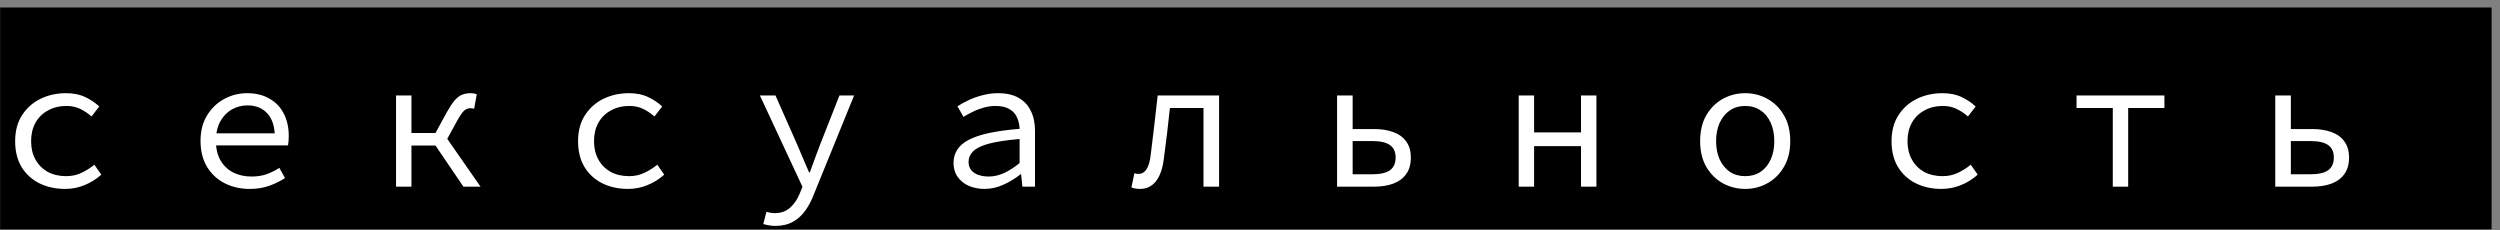 <?xml version="1.0" encoding="UTF-8"?> <svg xmlns="http://www.w3.org/2000/svg" width="293" height="27" viewBox="0 0 293 27" fill="none"><rect x="0" y="0" width="293" height="27" fill="#808080" stroke="none"/><rect width="292" height="26" transform="translate(0.015 0.877)" fill="black"></rect><path d="M7.627 22.141C6.512 22.141 5.507 21.921 4.613 21.481C3.733 21.041 3.036 20.403 2.523 19.567C2.024 18.731 1.775 17.726 1.775 16.553C1.775 15.35 2.046 14.331 2.589 13.495C3.131 12.659 3.85 12.021 4.745 11.581C5.654 11.141 6.651 10.921 7.737 10.921C8.617 10.921 9.372 11.075 10.003 11.383C10.648 11.691 11.191 12.058 11.631 12.483L10.729 13.649C10.289 13.268 9.834 12.967 9.365 12.747C8.895 12.527 8.375 12.417 7.803 12.417C6.981 12.417 6.255 12.593 5.625 12.945C4.994 13.282 4.503 13.766 4.151 14.397C3.813 15.013 3.645 15.732 3.645 16.553C3.645 17.36 3.813 18.071 4.151 18.687C4.488 19.303 4.965 19.787 5.581 20.139C6.211 20.476 6.937 20.645 7.759 20.645C8.419 20.645 9.02 20.513 9.563 20.249C10.12 19.985 10.619 19.67 11.059 19.303L11.873 20.469C11.286 20.997 10.626 21.408 9.893 21.701C9.174 21.994 8.419 22.141 7.627 22.141ZM29.266 22.141C28.195 22.141 27.22 21.921 26.34 21.481C25.475 21.041 24.785 20.403 24.272 19.567C23.759 18.716 23.502 17.697 23.502 16.509C23.502 15.35 23.759 14.353 24.272 13.517C24.785 12.681 25.453 12.043 26.274 11.603C27.11 11.148 28.005 10.921 28.958 10.921C29.985 10.921 30.857 11.134 31.576 11.559C32.309 11.97 32.867 12.549 33.248 13.297C33.644 14.045 33.842 14.925 33.842 15.937C33.842 16.142 33.835 16.34 33.82 16.531C33.805 16.722 33.783 16.89 33.754 17.037H24.712V15.629H32.676L32.214 16.135C32.214 14.874 31.921 13.928 31.334 13.297C30.762 12.666 29.985 12.351 29.002 12.351C28.342 12.351 27.726 12.512 27.154 12.835C26.597 13.158 26.149 13.627 25.812 14.243C25.475 14.859 25.306 15.614 25.306 16.509C25.306 17.433 25.489 18.203 25.856 18.819C26.223 19.435 26.721 19.904 27.352 20.227C27.983 20.535 28.694 20.689 29.486 20.689C30.131 20.689 30.711 20.601 31.224 20.425C31.752 20.234 32.258 19.985 32.742 19.677L33.402 20.865C32.874 21.217 32.265 21.518 31.576 21.767C30.901 22.016 30.131 22.141 29.266 22.141ZM46.417 21.877V11.185H48.221V15.585H51.94L56.318 21.877H54.316L51.038 17.059H48.221V21.877H46.417ZM52.203 16.663L50.62 16.355L52.336 13.209C52.673 12.608 52.974 12.146 53.237 11.823C53.516 11.486 53.809 11.251 54.117 11.119C54.425 10.987 54.778 10.921 55.173 10.921C55.438 10.921 55.672 10.965 55.877 11.053L55.569 12.747C55.496 12.718 55.423 12.703 55.349 12.703C55.291 12.688 55.218 12.681 55.13 12.681C54.851 12.681 54.609 12.776 54.404 12.967C54.198 13.143 53.927 13.532 53.59 14.133L52.203 16.663ZM73.601 22.141C72.486 22.141 71.481 21.921 70.587 21.481C69.707 21.041 69.01 20.403 68.497 19.567C67.998 18.731 67.749 17.726 67.749 16.553C67.749 15.35 68.02 14.331 68.563 13.495C69.106 12.659 69.824 12.021 70.719 11.581C71.628 11.141 72.626 10.921 73.711 10.921C74.591 10.921 75.346 11.075 75.977 11.383C76.622 11.691 77.165 12.058 77.605 12.483L76.703 13.649C76.263 13.268 75.808 12.967 75.339 12.747C74.87 12.527 74.349 12.417 73.777 12.417C72.956 12.417 72.23 12.593 71.599 12.945C70.968 13.282 70.477 13.766 70.125 14.397C69.787 15.013 69.619 15.732 69.619 16.553C69.619 17.36 69.787 18.071 70.125 18.687C70.462 19.303 70.939 19.787 71.555 20.139C72.186 20.476 72.912 20.645 73.733 20.645C74.393 20.645 74.994 20.513 75.537 20.249C76.094 19.985 76.593 19.67 77.033 19.303L77.847 20.469C77.26 20.997 76.6 21.408 75.867 21.701C75.148 21.994 74.393 22.141 73.601 22.141ZM90.862 26.475C90.628 26.475 90.378 26.453 90.114 26.409C89.865 26.365 89.645 26.314 89.454 26.255L89.828 24.825C89.975 24.869 90.129 24.906 90.29 24.935C90.466 24.964 90.635 24.979 90.796 24.979C91.544 24.979 92.153 24.759 92.622 24.319C93.092 23.894 93.458 23.351 93.722 22.691L94.052 21.899L89.058 11.185H90.884L93.502 17.103C93.708 17.572 93.92 18.078 94.14 18.621C94.375 19.149 94.602 19.677 94.822 20.205H94.91C95.101 19.692 95.292 19.171 95.482 18.643C95.688 18.1 95.878 17.587 96.054 17.103L98.386 11.185H100.102L95.394 22.757C95.13 23.461 94.8 24.092 94.404 24.649C94.008 25.221 93.517 25.668 92.93 25.991C92.358 26.314 91.669 26.475 90.862 26.475ZM115.384 22.141C114.724 22.141 114.115 22.024 113.558 21.789C113 21.54 112.56 21.188 112.238 20.733C111.915 20.278 111.754 19.736 111.754 19.105C111.754 17.902 112.355 16.993 113.558 16.377C114.76 15.746 116.74 15.321 119.498 15.101C119.483 14.617 119.38 14.17 119.19 13.759C119.014 13.348 118.72 13.026 118.31 12.791C117.899 12.542 117.349 12.417 116.66 12.417C116.205 12.417 115.75 12.483 115.296 12.615C114.856 12.732 114.43 12.894 114.02 13.099C113.624 13.29 113.257 13.488 112.92 13.693L112.216 12.461C112.568 12.226 112.993 11.992 113.492 11.757C114.005 11.508 114.555 11.31 115.142 11.163C115.728 11.002 116.337 10.921 116.968 10.921C117.95 10.921 118.757 11.104 119.388 11.471C120.033 11.838 120.51 12.351 120.818 13.011C121.14 13.656 121.302 14.426 121.302 15.321V21.877H119.828L119.674 20.425H119.608C119.021 20.894 118.361 21.298 117.628 21.635C116.894 21.972 116.146 22.141 115.384 22.141ZM115.868 20.689C116.484 20.689 117.092 20.55 117.694 20.271C118.295 19.992 118.896 19.604 119.498 19.105V16.289C117.972 16.421 116.77 16.604 115.89 16.839C115.024 17.074 114.408 17.374 114.042 17.741C113.69 18.093 113.514 18.504 113.514 18.973C113.514 19.369 113.624 19.699 113.844 19.963C114.064 20.212 114.35 20.396 114.702 20.513C115.068 20.63 115.457 20.689 115.868 20.689ZM133.591 22.141C133.386 22.141 133.21 22.126 133.063 22.097C132.916 22.068 132.762 22.024 132.601 21.965L132.953 20.293C133.026 20.308 133.1 20.33 133.173 20.359C133.261 20.374 133.349 20.381 133.437 20.381C133.818 20.381 134.126 20.205 134.361 19.853C134.61 19.486 134.779 18.907 134.867 18.115C135.014 16.971 135.153 15.82 135.285 14.661C135.417 13.502 135.549 12.344 135.681 11.185H142.875V21.877H141.049V12.659H137.111C137.008 13.642 136.898 14.632 136.781 15.629C136.664 16.612 136.539 17.594 136.407 18.577C136.26 19.765 135.945 20.66 135.461 21.261C134.992 21.848 134.368 22.141 133.591 22.141ZM156.704 21.877V11.185H158.53V15.123H161.016C161.882 15.123 162.637 15.24 163.282 15.475C163.942 15.71 164.448 16.076 164.8 16.575C165.167 17.059 165.35 17.69 165.35 18.467C165.35 19.259 165.167 19.904 164.8 20.403C164.448 20.902 163.942 21.276 163.282 21.525C162.637 21.76 161.882 21.877 161.016 21.877H156.704ZM158.53 20.425H160.818C161.757 20.425 162.446 20.271 162.886 19.963C163.341 19.64 163.568 19.142 163.568 18.467C163.568 17.792 163.341 17.301 162.886 16.993C162.446 16.685 161.757 16.531 160.818 16.531H158.53V20.425ZM177.992 21.877V11.185H179.796V15.519H185.296V11.185H187.1V21.877H185.296V17.125H179.796V21.877H177.992ZM204.537 22.141C203.599 22.141 202.726 21.921 201.919 21.481C201.127 21.041 200.482 20.403 199.983 19.567C199.499 18.731 199.257 17.726 199.257 16.553C199.257 15.35 199.499 14.331 199.983 13.495C200.482 12.659 201.127 12.021 201.919 11.581C202.726 11.141 203.599 10.921 204.537 10.921C205.476 10.921 206.341 11.141 207.133 11.581C207.94 12.021 208.585 12.659 209.069 13.495C209.568 14.331 209.817 15.35 209.817 16.553C209.817 17.726 209.568 18.731 209.069 19.567C208.585 20.403 207.94 21.041 207.133 21.481C206.341 21.921 205.476 22.141 204.537 22.141ZM204.537 20.645C205.227 20.645 205.828 20.476 206.341 20.139C206.855 19.787 207.251 19.303 207.529 18.687C207.808 18.071 207.947 17.36 207.947 16.553C207.947 15.732 207.808 15.013 207.529 14.397C207.251 13.766 206.855 13.282 206.341 12.945C205.828 12.593 205.227 12.417 204.537 12.417C203.848 12.417 203.247 12.593 202.733 12.945C202.235 13.282 201.839 13.766 201.545 14.397C201.267 15.013 201.127 15.732 201.127 16.553C201.127 17.36 201.267 18.071 201.545 18.687C201.839 19.303 202.235 19.787 202.733 20.139C203.247 20.476 203.848 20.645 204.537 20.645ZM227.541 22.141C226.426 22.141 225.421 21.921 224.527 21.481C223.647 21.041 222.95 20.403 222.437 19.567C221.938 18.731 221.689 17.726 221.689 16.553C221.689 15.35 221.96 14.331 222.503 13.495C223.045 12.659 223.764 12.021 224.659 11.581C225.568 11.141 226.565 10.921 227.651 10.921C228.531 10.921 229.286 11.075 229.917 11.383C230.562 11.691 231.105 12.058 231.545 12.483L230.643 13.649C230.203 13.268 229.748 12.967 229.279 12.747C228.809 12.527 228.289 12.417 227.717 12.417C226.895 12.417 226.169 12.593 225.539 12.945C224.908 13.282 224.417 13.766 224.065 14.397C223.727 15.013 223.559 15.732 223.559 16.553C223.559 17.36 223.727 18.071 224.065 18.687C224.402 19.303 224.879 19.787 225.495 20.139C226.125 20.476 226.851 20.645 227.673 20.645C228.333 20.645 228.934 20.513 229.477 20.249C230.034 19.985 230.533 19.67 230.973 19.303L231.787 20.469C231.2 20.997 230.54 21.408 229.807 21.701C229.088 21.994 228.333 22.141 227.541 22.141ZM247.618 21.877V12.659H243.372V11.185H253.668V12.659H249.422V21.877H247.618ZM266.662 21.877V11.185H268.488V15.123H270.974C271.839 15.123 272.594 15.24 273.24 15.475C273.9 15.71 274.406 16.076 274.758 16.575C275.124 17.059 275.308 17.69 275.308 18.467C275.308 19.259 275.124 19.904 274.758 20.403C274.406 20.902 273.9 21.276 273.24 21.525C272.594 21.76 271.839 21.877 270.974 21.877H266.662ZM268.488 20.425H270.776C271.714 20.425 272.404 20.271 272.844 19.963C273.298 19.64 273.526 19.142 273.526 18.467C273.526 17.792 273.298 17.301 272.844 16.993C272.404 16.685 271.714 16.531 270.776 16.531H268.488V20.425Z" fill="white"></path></svg> 